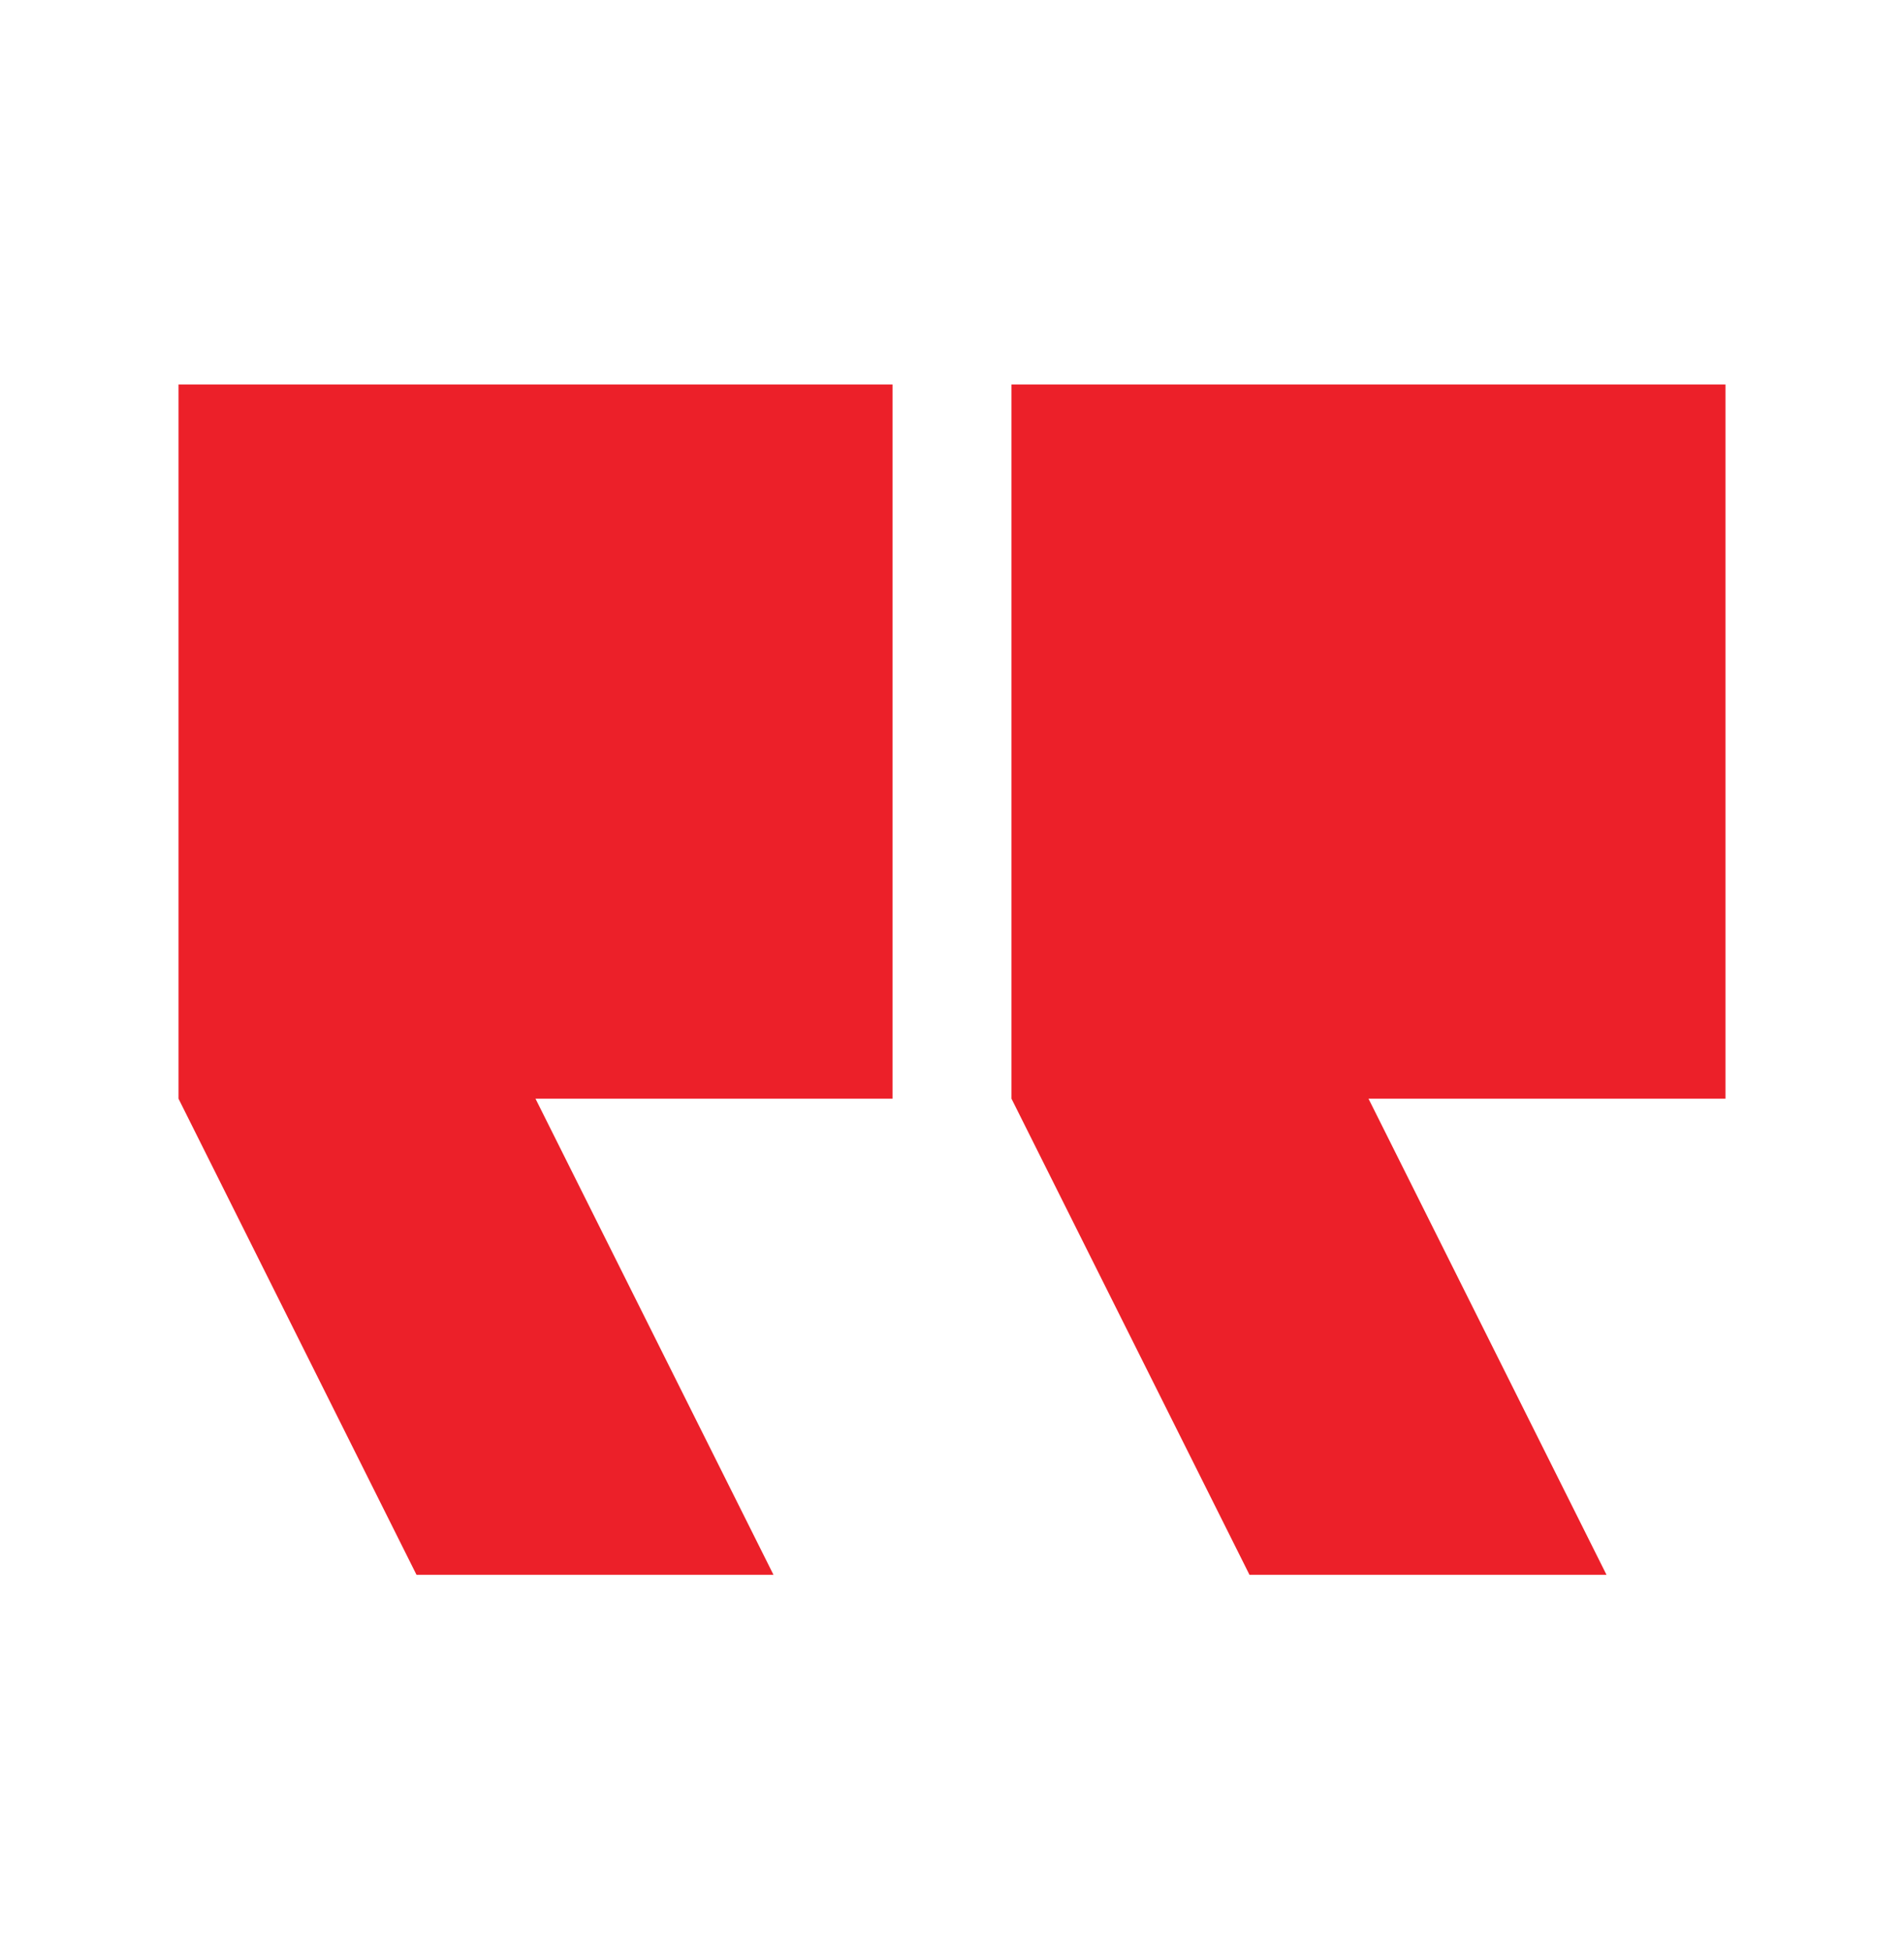 <svg width="41" height="42" viewBox="0 0 41 42" fill="none" xmlns="http://www.w3.org/2000/svg">
<path fill-rule="evenodd" clip-rule="evenodd" d="M16.656 33.902L11.531 23.652H19.219V8.277H3.844V23.652L8.969 33.902H16.656ZM34.594 33.902L29.469 23.652H37.156V8.277H21.781V23.652L26.906 33.902H34.594Z" fill="#EC2029"/>
</svg>
